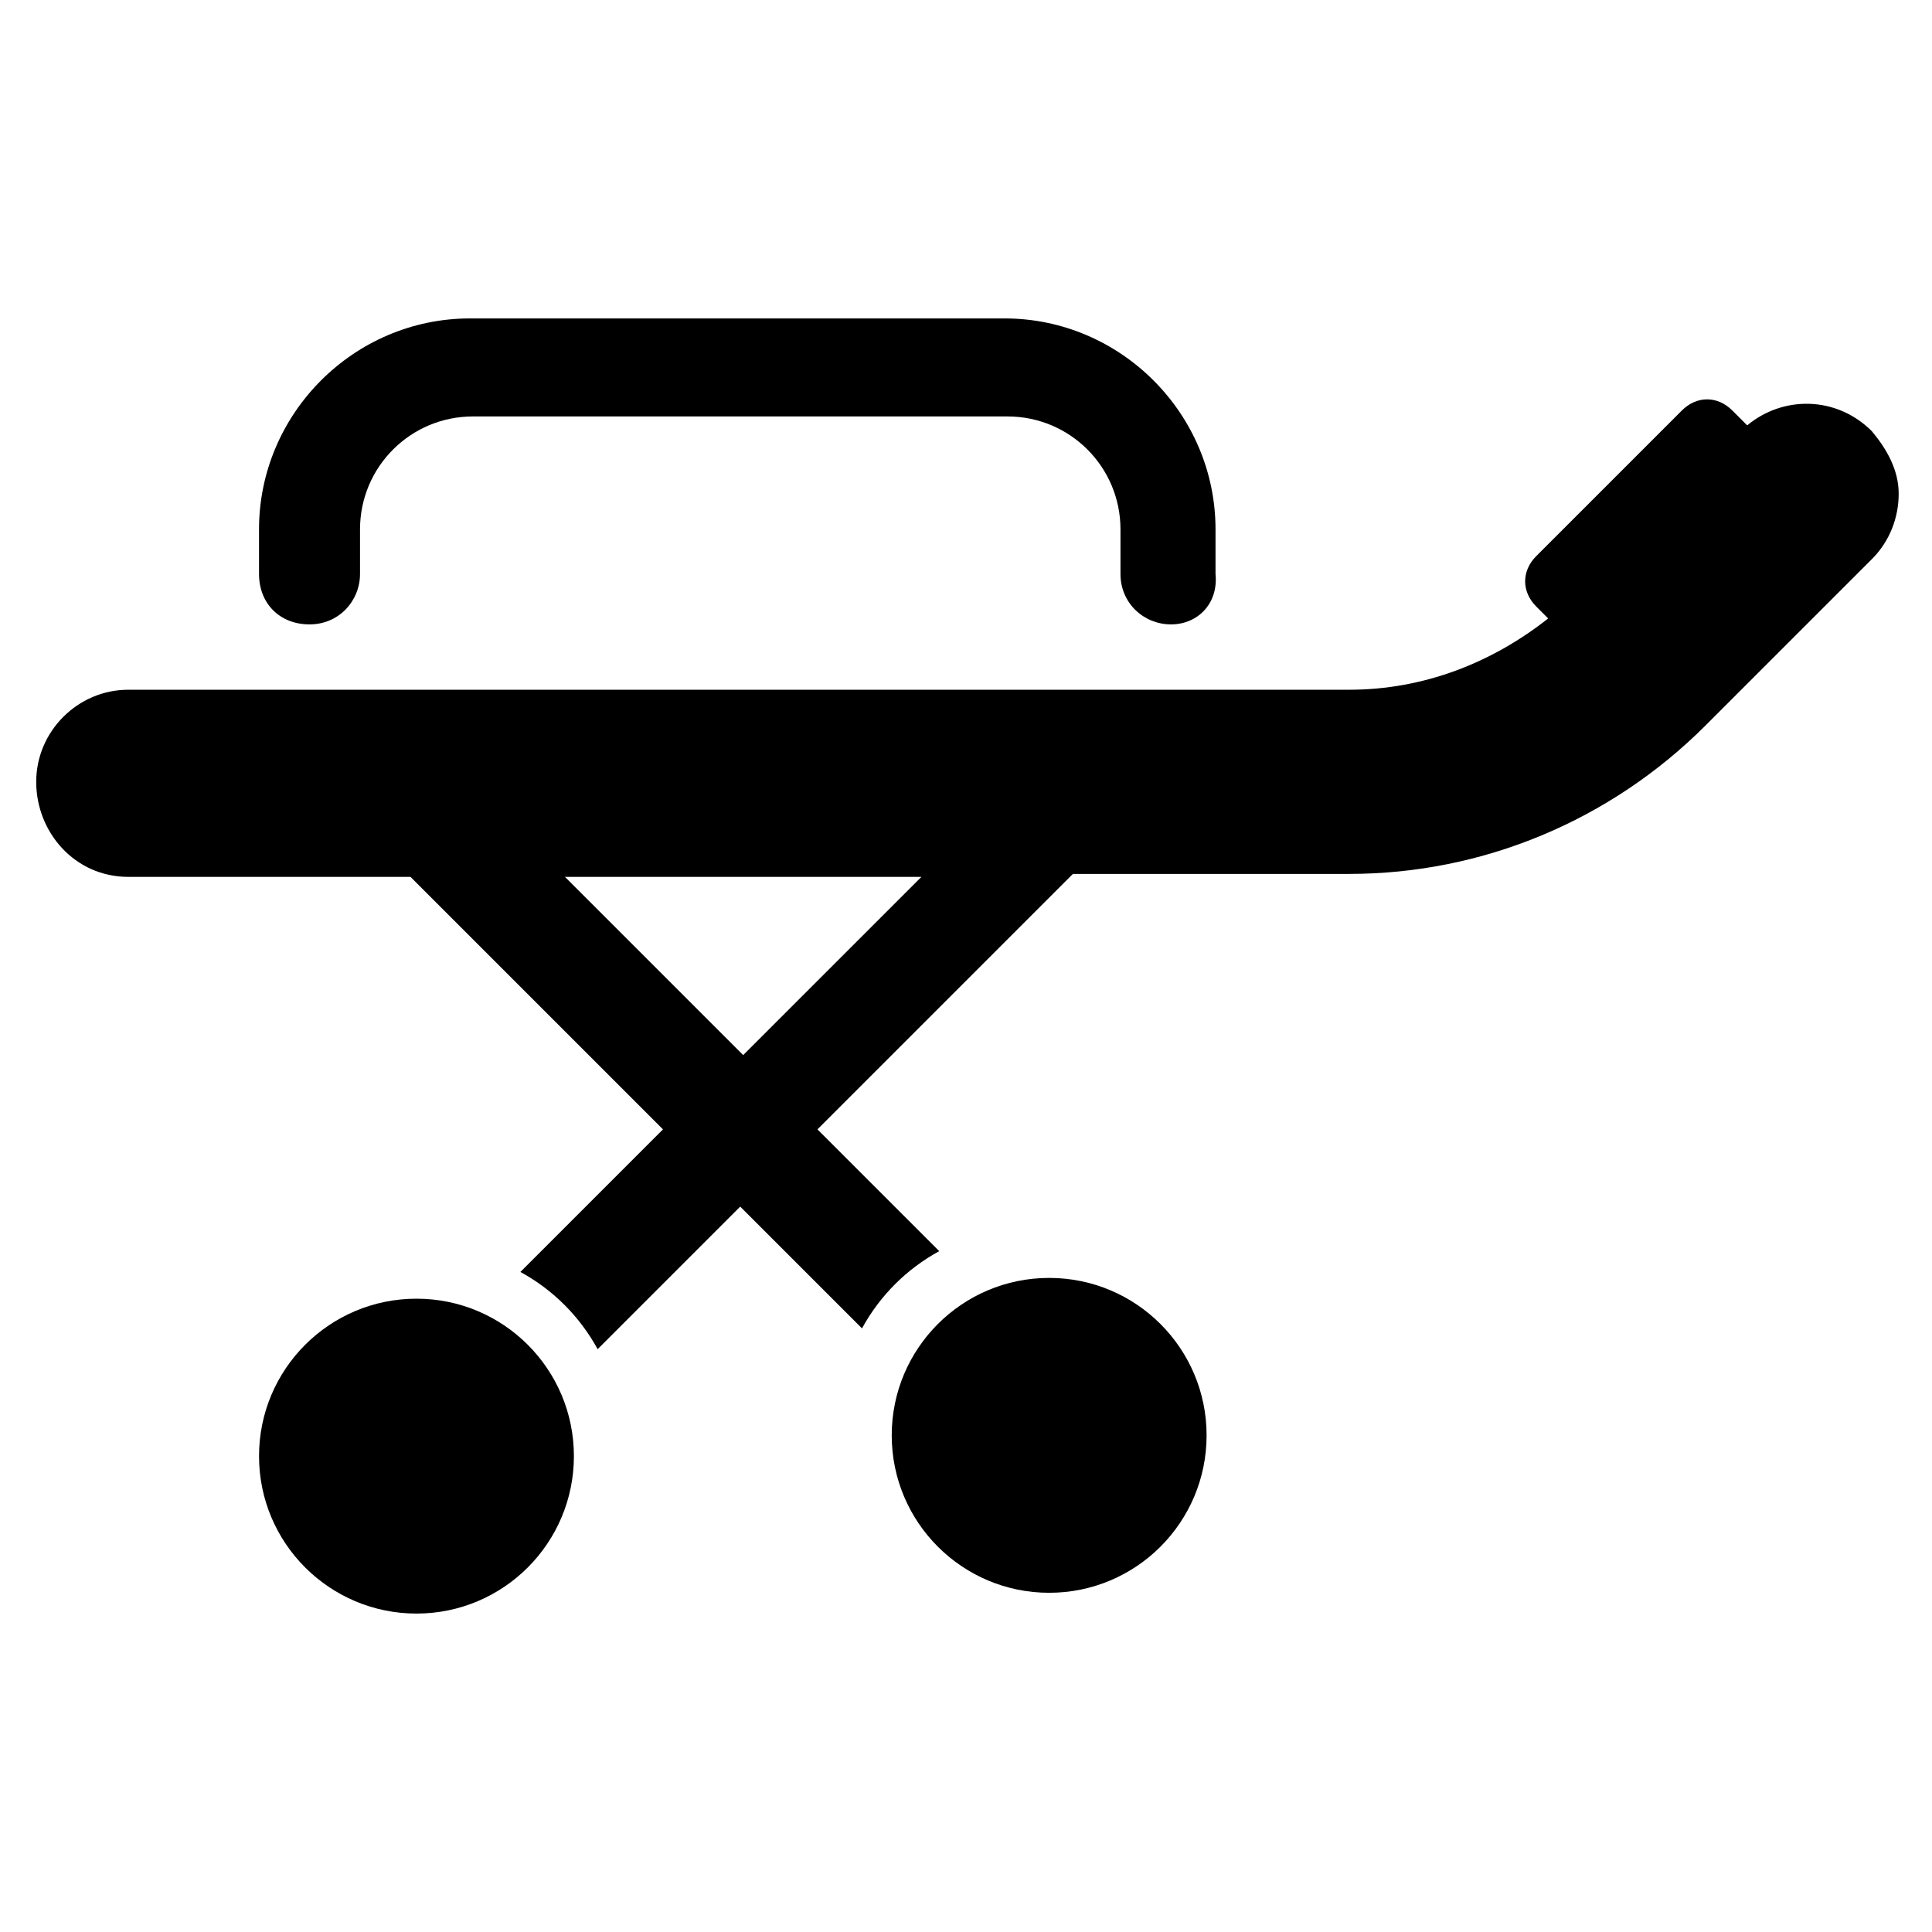 <?xml version="1.0" encoding="UTF-8"?>
<!-- Uploaded to: SVG Repo, www.svgrepo.com, Generator: SVG Repo Mixer Tools -->
<svg fill="#000000" width="800px" height="800px" version="1.1" viewBox="144 144 512 512" xmlns="http://www.w3.org/2000/svg">
 <g>
  <path d="m463.76 524.38c0 23.043-18.68 41.723-41.723 41.723-23.043 0-41.719-18.68-41.719-41.723 0-23.039 18.676-41.719 41.719-41.719 23.043 0 41.723 18.68 41.723 41.719"/>
  <path d="m296.09 529.89c0 23.043-18.676 41.723-41.719 41.723-23.043 0-41.723-18.68-41.723-41.723s18.68-41.723 41.723-41.723c23.043 0 41.719 18.68 41.719 41.723"/>
  <path d="m454.32 309.47c-7.086 0-13.383-5.512-13.383-13.383v-11.809c0-16.531-13.383-29.914-29.914-29.914h-141.7c-16.531 0-29.914 13.383-29.914 29.914v11.809c0 7.086-5.512 13.383-13.383 13.383s-13.383-5.512-13.383-13.383v-11.809c0-30.699 25.191-55.891 55.891-55.891h141.7c30.699 0 55.891 25.191 55.891 55.891v11.809c0.789 7.875-4.723 13.383-11.805 13.383z"/>
  <path d="m640.09 258.3c-9.445-9.445-23.617-9.445-33.062-1.574l-3.938-3.938c-3.938-3.938-9.445-3.938-13.383 0l-38.574 38.574c-3.938 3.938-3.938 9.445 0 13.383l3.148 3.148c-14.957 11.809-33.062 18.895-52.742 18.895h-323.54c-13.383 0-24.402 11.02-24.402 24.402 0 13.383 10.23 25.191 24.402 25.191h74.785l66.914 66.914-37.785 37.785c8.66 4.723 15.742 11.809 20.469 20.469l37.785-37.785 32.273 32.273c4.723-8.66 11.809-15.742 20.469-20.469l-32.273-32.273 67.699-67.699h73.207c35.426 0 69.273-14.168 94.465-39.359l44.082-44.082c4.723-4.723 7.086-11.02 7.086-17.32-0.004-6.301-3.152-11.812-7.09-16.535zm-299.14 165.31-47.23-47.23h94.465z"/>
 </g>
</svg>